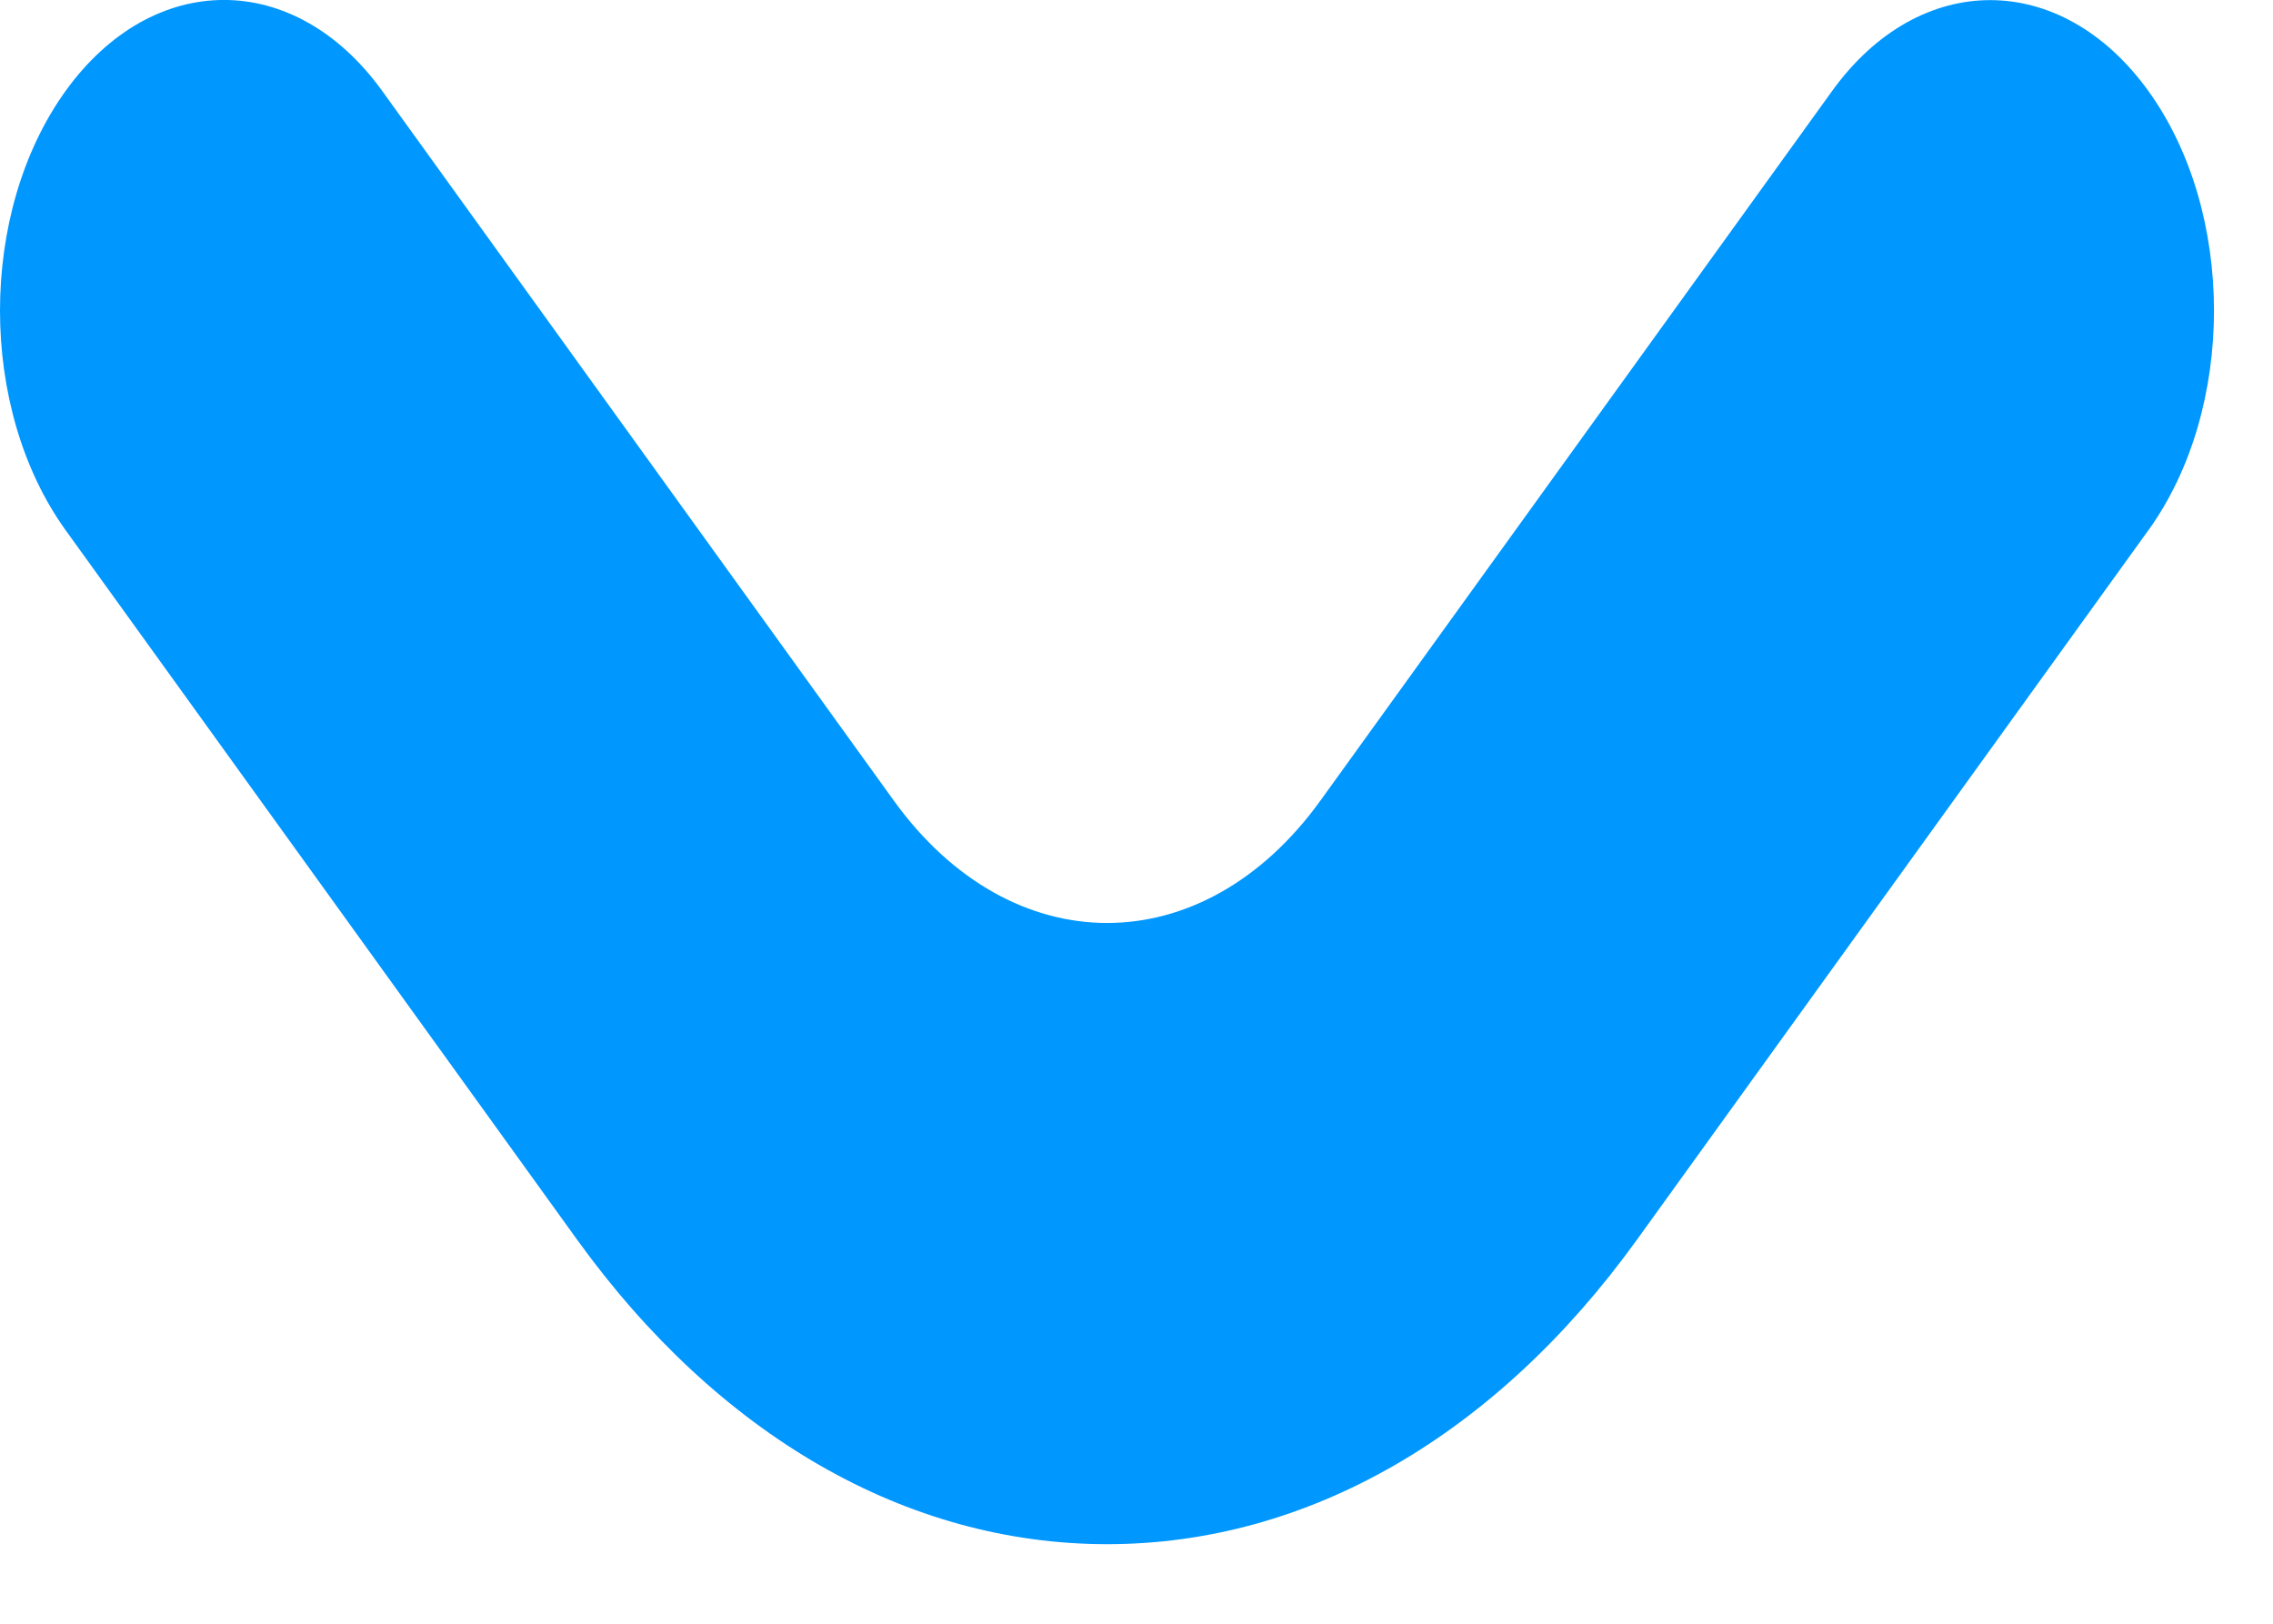 <svg width="14" height="10" viewBox="0 0 14 10" fill="none" xmlns="http://www.w3.org/2000/svg">
<path d="M13.233 3.265C13.771 2.518 13.771 1.308 13.233 0.561C12.694 -0.186 11.822 -0.186 11.284 0.561L8.134 4.929C7.409 5.936 6.229 5.936 5.504 4.929L2.354 0.56C1.815 -0.187 0.943 -0.187 0.404 0.56C0.135 0.934 0 1.423 0 1.913C0 2.402 0.135 2.891 0.404 3.265L3.554 7.634C4.426 8.843 5.586 9.51 6.819 9.51C8.051 9.51 9.211 8.844 10.083 7.634L13.232 3.266L13.233 3.265Z" fill="#0097FF"/>
</svg>
